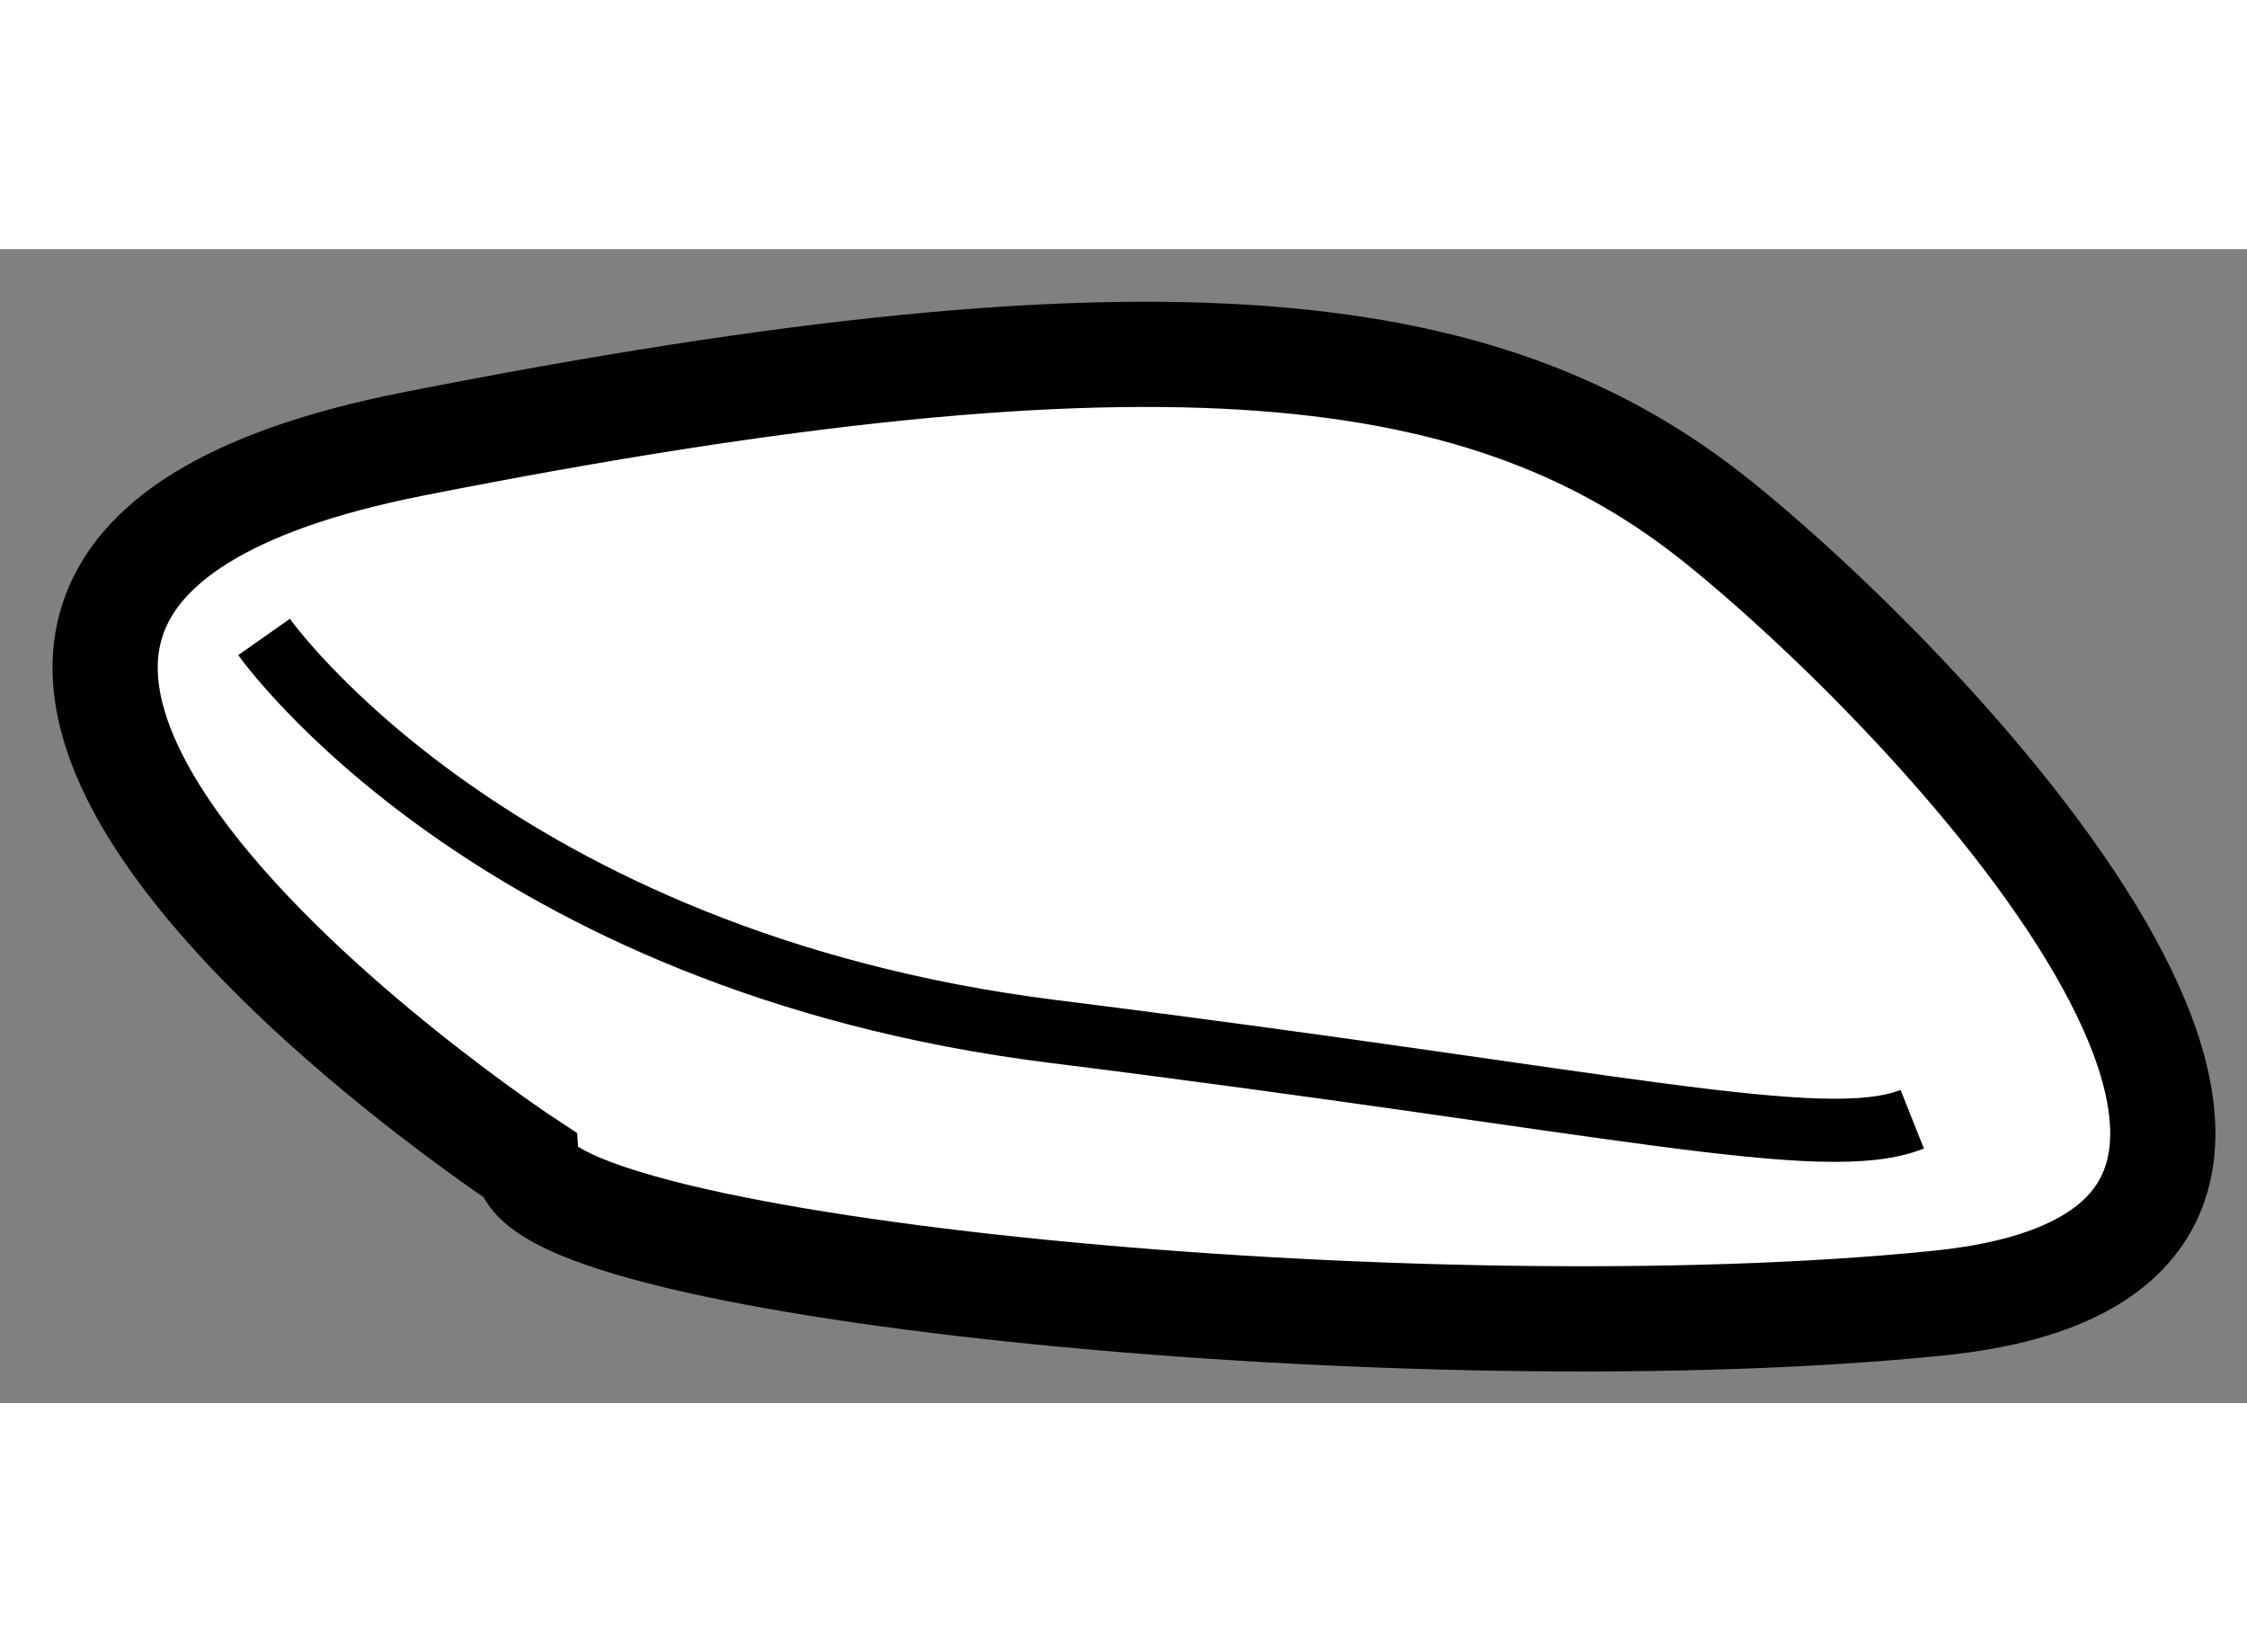 <?xml version="1.0" encoding="utf-8"?>
<!-- Generator: Adobe Illustrator 15.1.0, SVG Export Plug-In . SVG Version: 6.00 Build 0)  -->
<!DOCTYPE svg PUBLIC "-//W3C//DTD SVG 1.1//EN" "http://www.w3.org/Graphics/SVG/1.1/DTD/svg11.dtd">
<svg version="1.1" xmlns="http://www.w3.org/2000/svg" xmlns:xlink="http://www.w3.org/1999/xlink" x="0px" y="0px" width="244.8px"
	 height="180px" viewBox="145.621 70.199 10.679 5.484" enable-background="new 0 0 244.8 180" xml:space="preserve">
	
<rect x="145.621" y="70.199" width="10.679" height="5.484" fill="#808080" stroke="none"/>
	
<g><path fill="#FFFFFF" stroke="#000000" stroke-width="0.5" d="M148.125,74.542c0,0-4.124-2.709-0.541-3.417s5.124-0.5,6.208,0.375
				s3.5,3.458,1.042,3.708S148.166,75.042,148.125,74.542z"></path><path fill="none" stroke="#000000" stroke-width="0.3" d="M146.876,72.042c0,0,1.084,1.542,3.75,1.875s3.666,0.583,4.083,0.417"></path></g>


</svg>